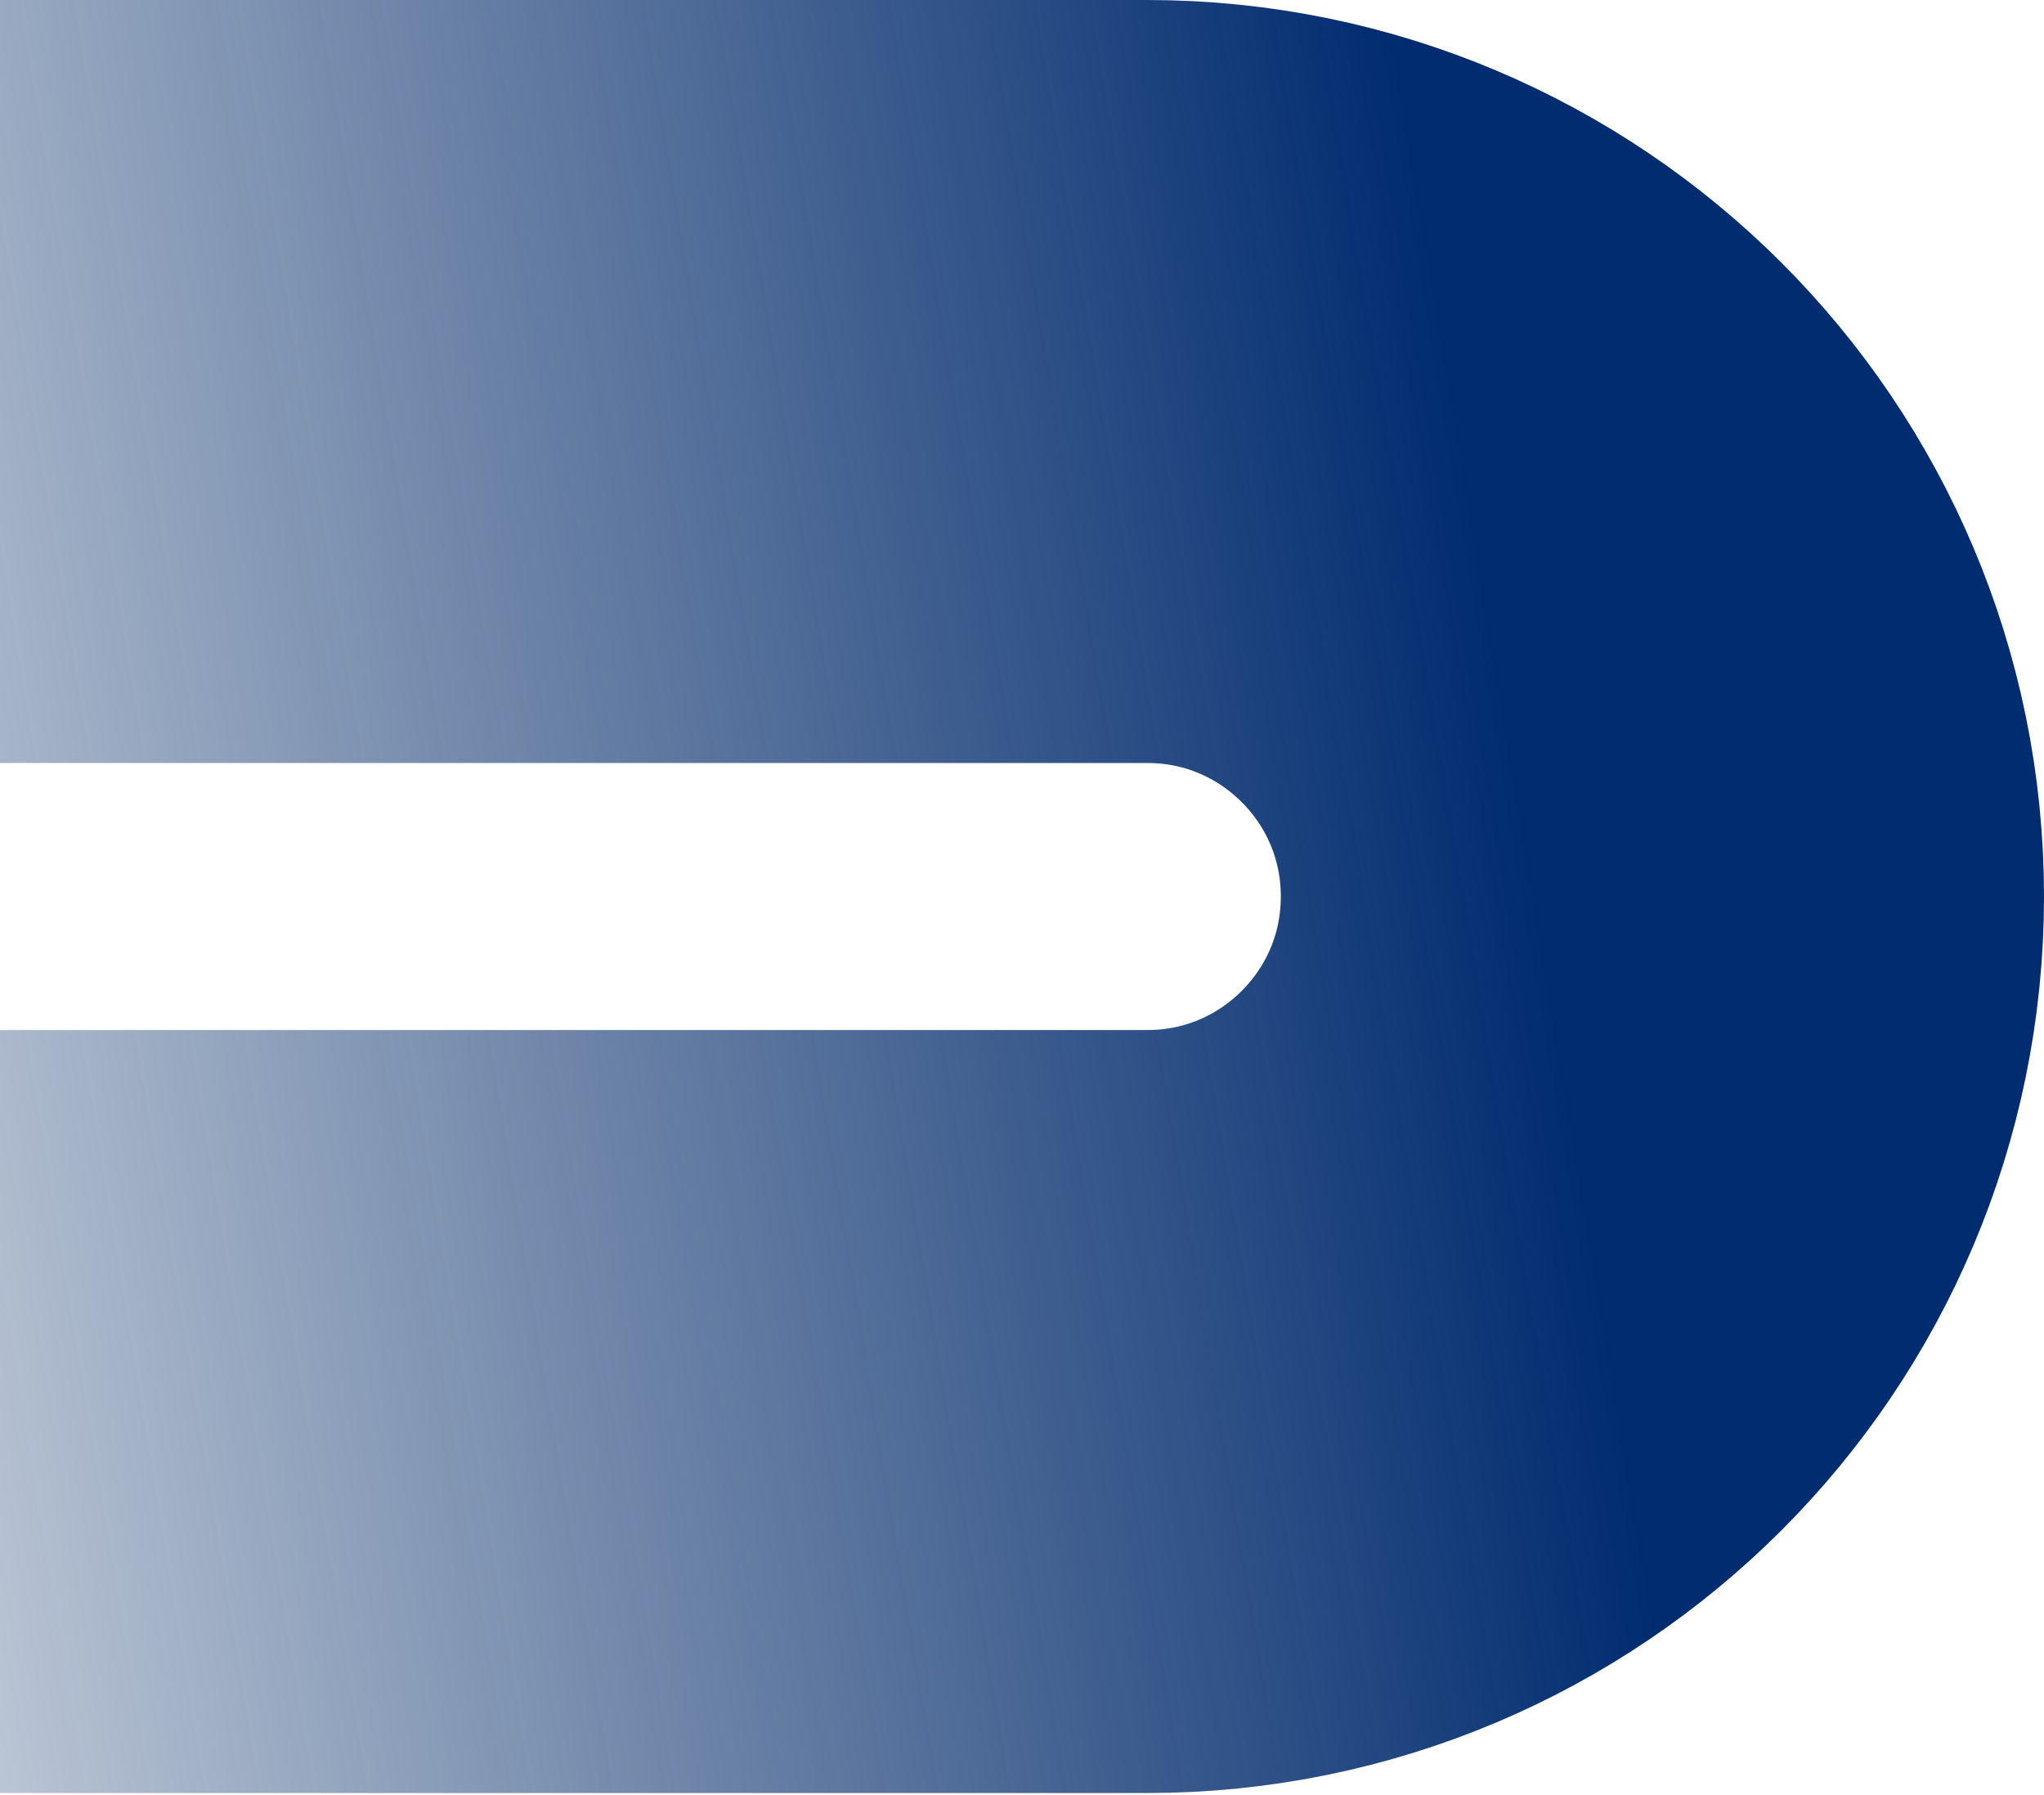 <svg width="616" height="541" viewBox="0 0 616 541" fill="none" xmlns="http://www.w3.org/2000/svg">
<path d="M0 425.5L345.75 425.5C431.492 425.5 501 355.992 501 270.25V270.25C501 184.508 431.492 115 345.75 115L0 115" stroke="url(#paint0_linear_630_10503)" stroke-width="230"/>
<defs>
<linearGradient id="paint0_linear_630_10503" x1="501" y1="293.5" x2="-210.971" y2="410.435" gradientUnits="userSpaceOnUse">
<stop offset="0.047" stop-color="#012C70"/>
<stop offset="1" stop-color="#01265D" stop-opacity="0"/>
</linearGradient>
</defs>
</svg>
